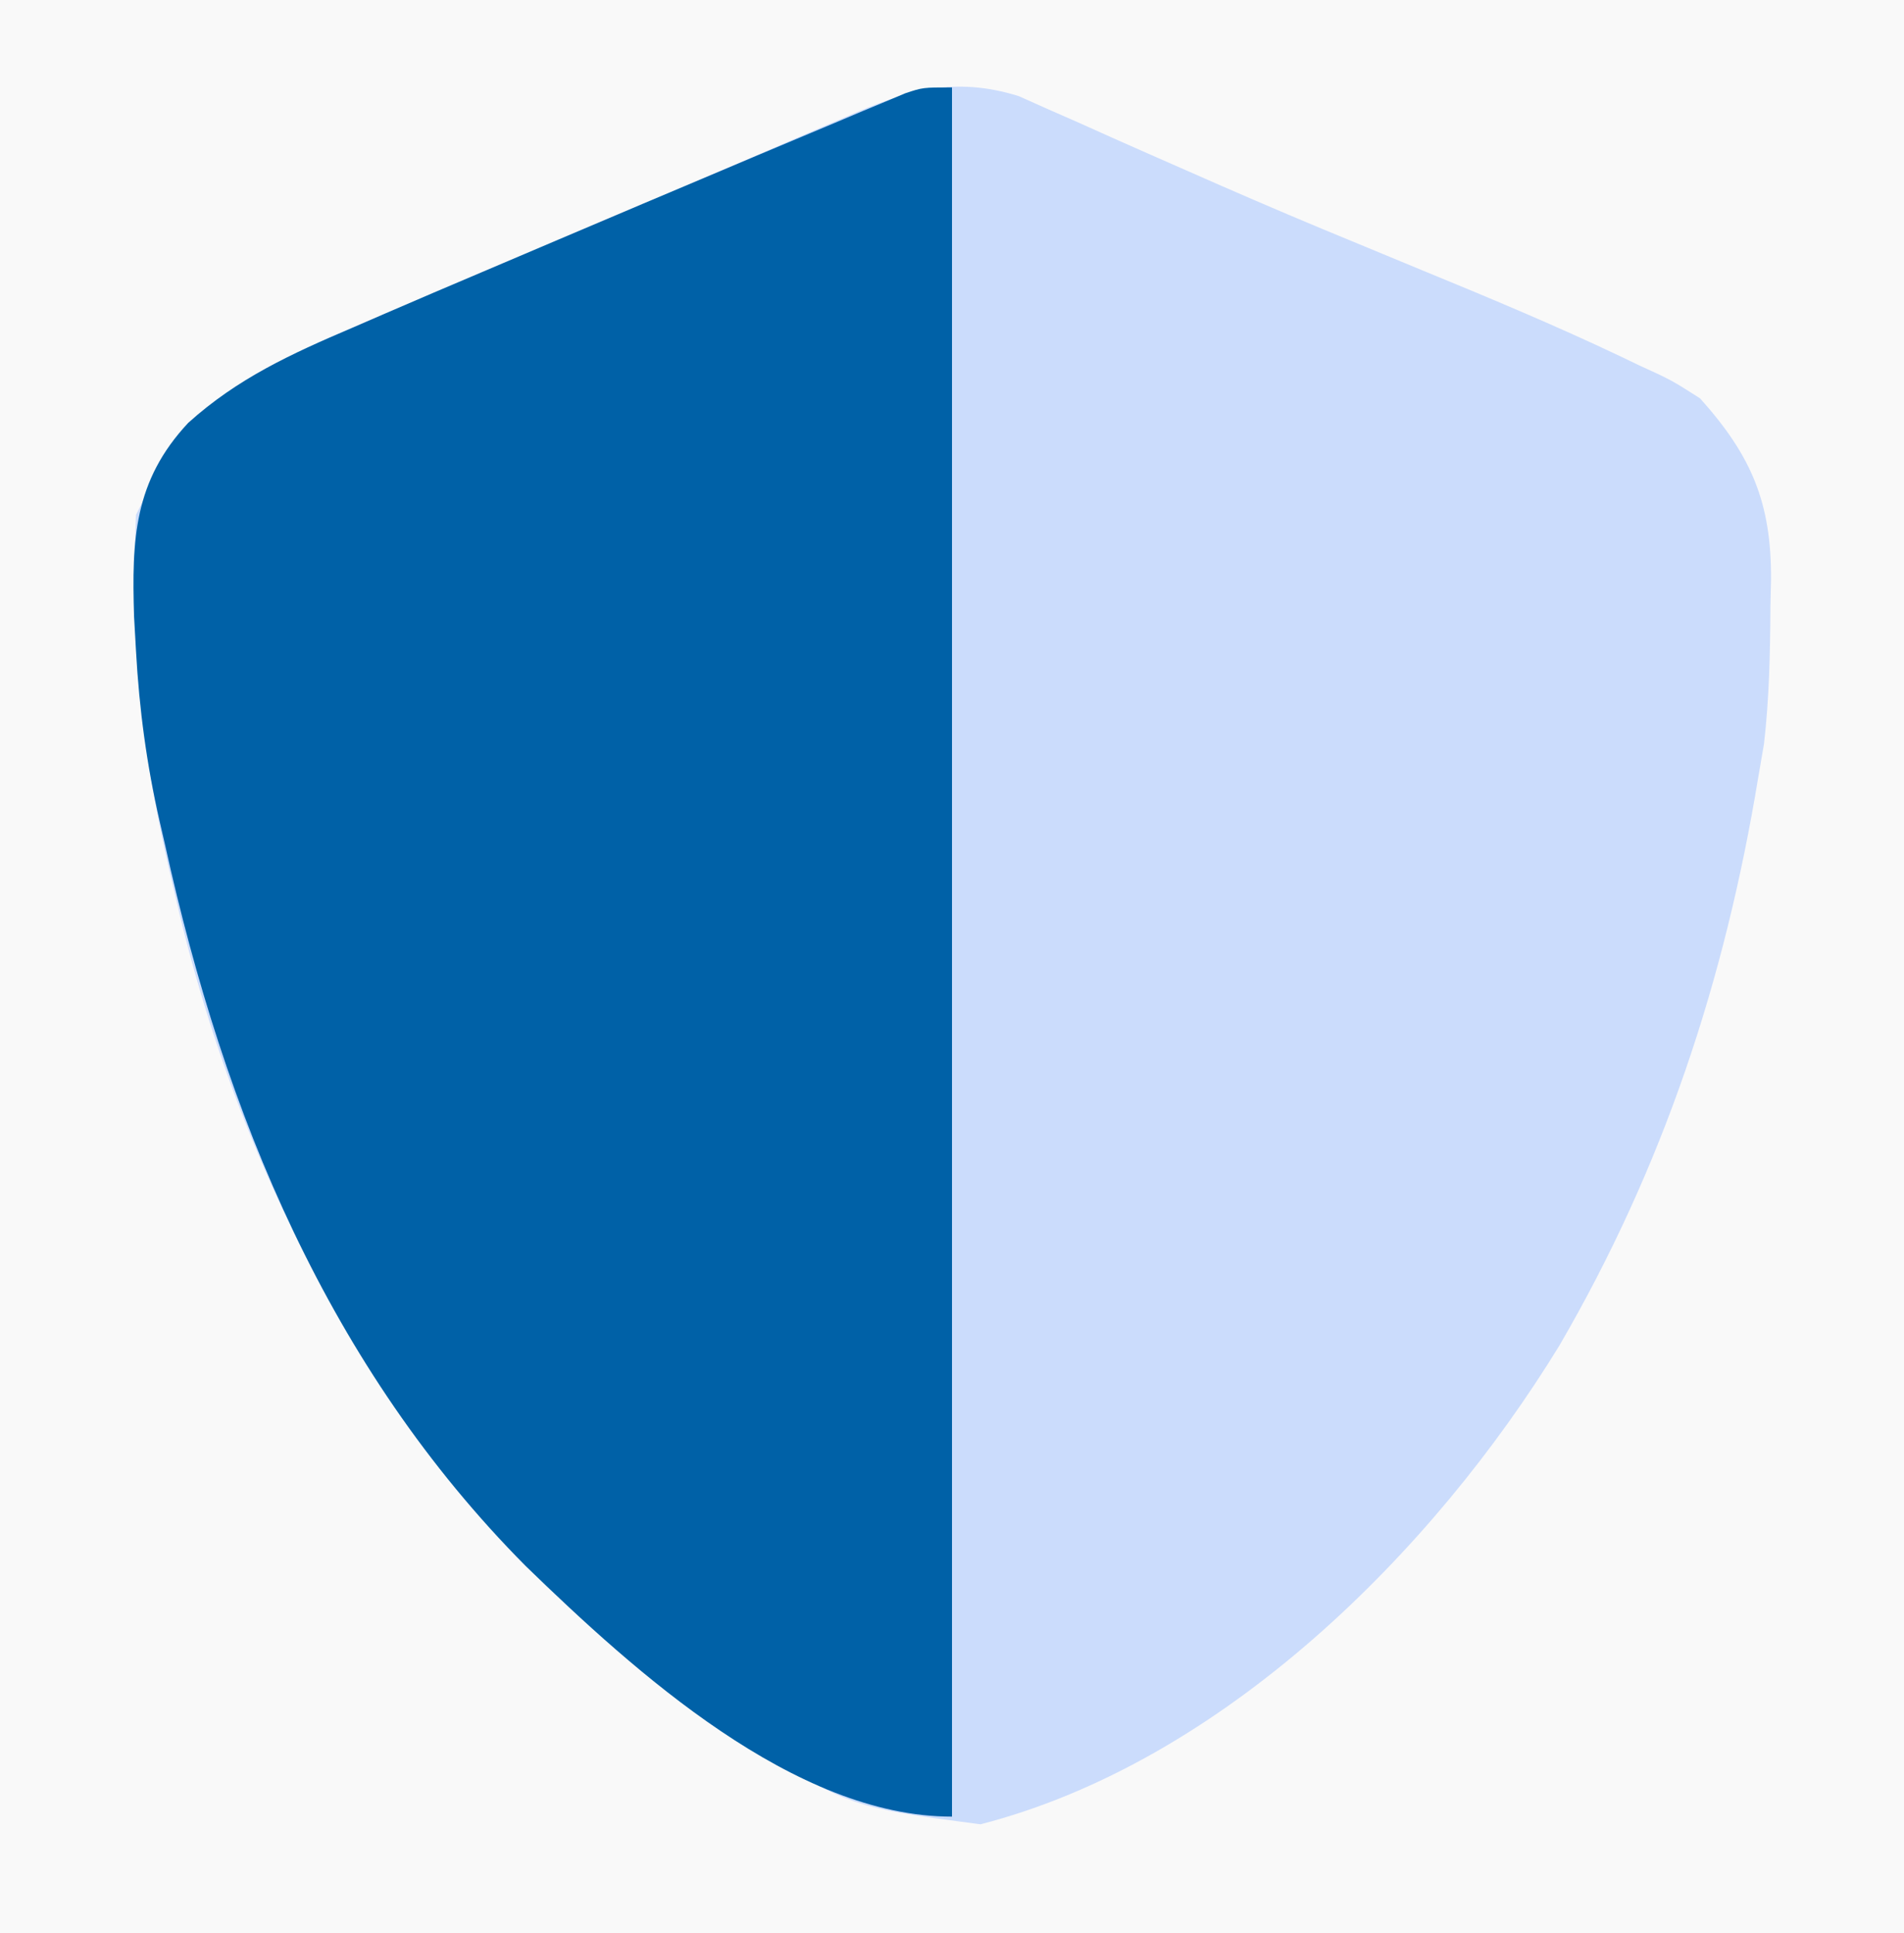 <?xml version="1.0" encoding="UTF-8"?>
<svg version="1.1" xmlns="http://www.w3.org/2000/svg" width="196" height="199">
<rect width="100%" height="100%" fill="#333333" stroke="none"/>
<path d="M0 0 C64.68 0 129.36 0 196 0 C196 65.67 196 131.34 196 199 C131.32 199 66.64 199 0 199 C0 133.33 0 67.66 0 0 Z " fill="#CBDCFC" transform="translate(0,0)"/>
<path d="M0 0 C64.68 0 129.36 0 196 0 C196 65.67 196 131.34 196 199 C131.32 199 66.64 199 0 199 C0 133.33 0 67.66 0 0 Z M87.059 12.043 C86.306 12.363 85.553 12.683 84.777 13.013 C82.325 14.059 79.881 15.123 77.438 16.188 C75.739 16.918 74.04 17.648 72.341 18.376 C68.892 19.858 65.446 21.347 62.002 22.84 C58.088 24.535 54.163 26.203 50.23 27.854 C47.497 29.002 44.767 30.158 42.038 31.316 C40.176 32.104 38.31 32.882 36.443 33.661 C26.94 37.733 19.581 41.471 15 51 C14.67 51.66 14.34 52.32 14 53 C13.901 55.144 13.87 57.291 13.875 59.438 C13.872 60.591 13.87 61.745 13.867 62.934 C14.087 72.428 15.519 81.451 17.688 90.688 C17.955 91.829 18.223 92.971 18.499 94.148 C26.611 127.723 45.271 159.293 75 178 C87.1 185.983 87.1 185.983 100.938 187.789 C125.805 181.382 147.504 159.776 160.525 138.509 C171.235 120.087 177.551 100.959 181 80 C181.193 78.873 181.387 77.747 181.586 76.586 C182.132 71.86 182.223 67.191 182.25 62.438 C182.271 61.518 182.291 60.598 182.312 59.65 C182.358 51.772 180.307 46.91 175 41 C172.044 39.118 172.044 39.118 168.664 37.574 C167.744 37.131 167.744 37.131 166.804 36.68 C160.095 33.492 153.245 30.633 146.375 27.812 C143.663 26.693 140.952 25.57 138.242 24.445 C137.22 24.022 137.22 24.022 136.177 23.59 C131.428 21.615 126.712 19.572 122.008 17.492 C120.731 16.931 119.455 16.37 118.178 15.809 C115.778 14.755 113.387 13.685 110.998 12.607 C109.916 12.132 108.834 11.657 107.719 11.168 C106.78 10.748 105.841 10.328 104.873 9.895 C98.167 7.805 93.193 9.337 87.059 12.043 Z " fill="#F9F9F9" transform="translate(0,0)"/>
<path d="M0 0 C0 58.74 0 117.48 0 178 C-16.201 178 -32.608 163.145 -43.906 152.184 C-64.182 131.75 -74.882 105.702 -81 78 C-81.183 77.209 -81.365 76.417 -81.553 75.602 C-82.9 69.721 -83.666 64.028 -84 58 C-84.066 56.835 -84.131 55.669 -84.199 54.469 C-84.445 46.52 -84.213 40.508 -78.626 34.53 C-73.549 29.951 -68.002 27.411 -61.75 24.75 C-60.622 24.26 -59.494 23.77 -58.332 23.265 C-55.017 21.828 -51.693 20.413 -48.366 19.003 C-45.769 17.902 -43.175 16.797 -40.58 15.691 C-34.725 13.199 -28.863 10.723 -23 8.25 C-22.032 7.84 -21.063 7.43 -20.065 7.008 C-17.296 5.838 -14.524 4.676 -11.75 3.516 C-10.911 3.16 -10.071 2.804 -9.206 2.438 C-8.432 2.116 -7.657 1.794 -6.859 1.462 C-6.184 1.178 -5.508 0.895 -4.812 0.603 C-3 0 -3 0 0 0 Z " fill="#0061A7" transform="translate(98,9)"/>
</svg>
